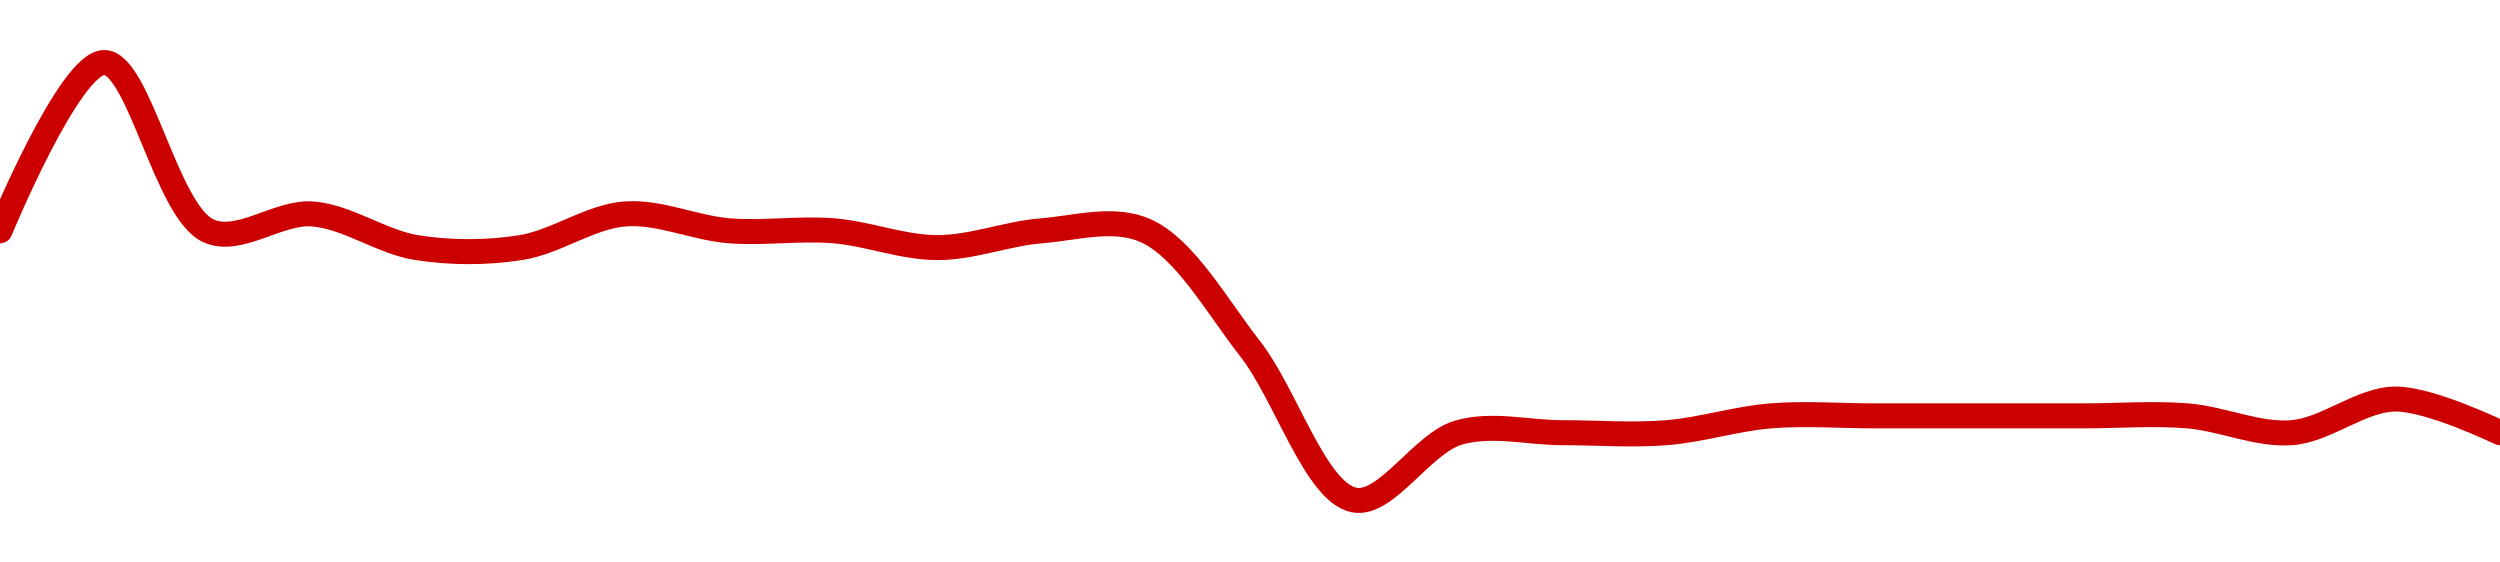 <!-- series1d: [14.13,14.23,14.13,14.14,14.12,14.12,14.14,14.13,14.13,14.12,14.13,14.13,14.06,13.97,14.01,14.01,14.01,14.02,14.02,14.02,14.02,14.02,14.01,14.03,14.01] -->

<svg width="200" height="45" viewBox="0 0 200 45" xmlns="http://www.w3.org/2000/svg">
  <defs>
    <linearGradient id="grad-area" x1="0" y1="0" x2="0" y2="1">
      <stop offset="0%" stop-color="rgba(255,82,82,.2)" />
      <stop offset="100%" stop-color="rgba(0,0,0,0)" />
    </linearGradient>
  </defs>

  <path d="M0,18.462C0,18.462,5.556,5,8.333,5C11.111,5,13.296,16.923,16.667,18.462C19.128,19.585,22.247,16.905,25,17.115C27.804,17.329,30.52,19.365,33.333,19.808C36.077,20.24,38.923,20.24,41.667,19.808C44.48,19.365,47.196,17.329,50,17.115C52.753,16.905,55.547,18.238,58.333,18.462C61.102,18.684,63.898,18.239,66.667,18.462C69.453,18.685,72.222,19.808,75,19.808C77.778,19.808,80.547,18.685,83.333,18.462C86.102,18.239,89.121,17.314,91.667,18.462C94.795,19.871,97.322,24.458,100,27.885C102.895,31.589,105.224,39.378,108.333,40C110.887,40.511,113.757,35.474,116.667,34.615C119.333,33.829,122.222,34.615,125,34.615C127.778,34.615,130.564,34.838,133.333,34.615C136.12,34.392,138.88,33.493,141.667,33.269C144.436,33.047,147.222,33.269,150,33.269C152.778,33.269,155.556,33.269,158.333,33.269C161.111,33.269,163.889,33.269,166.667,33.269C169.444,33.269,172.231,33.047,175,33.269C177.787,33.493,180.581,34.825,183.333,34.615C186.137,34.401,188.889,31.923,191.667,31.923C194.444,31.923,200,34.615,200,34.615"
        fill="none"
        stroke="#CC0000"
        stroke-width="2"
        stroke-linejoin="round"
        stroke-linecap="round"
        />
</svg>
